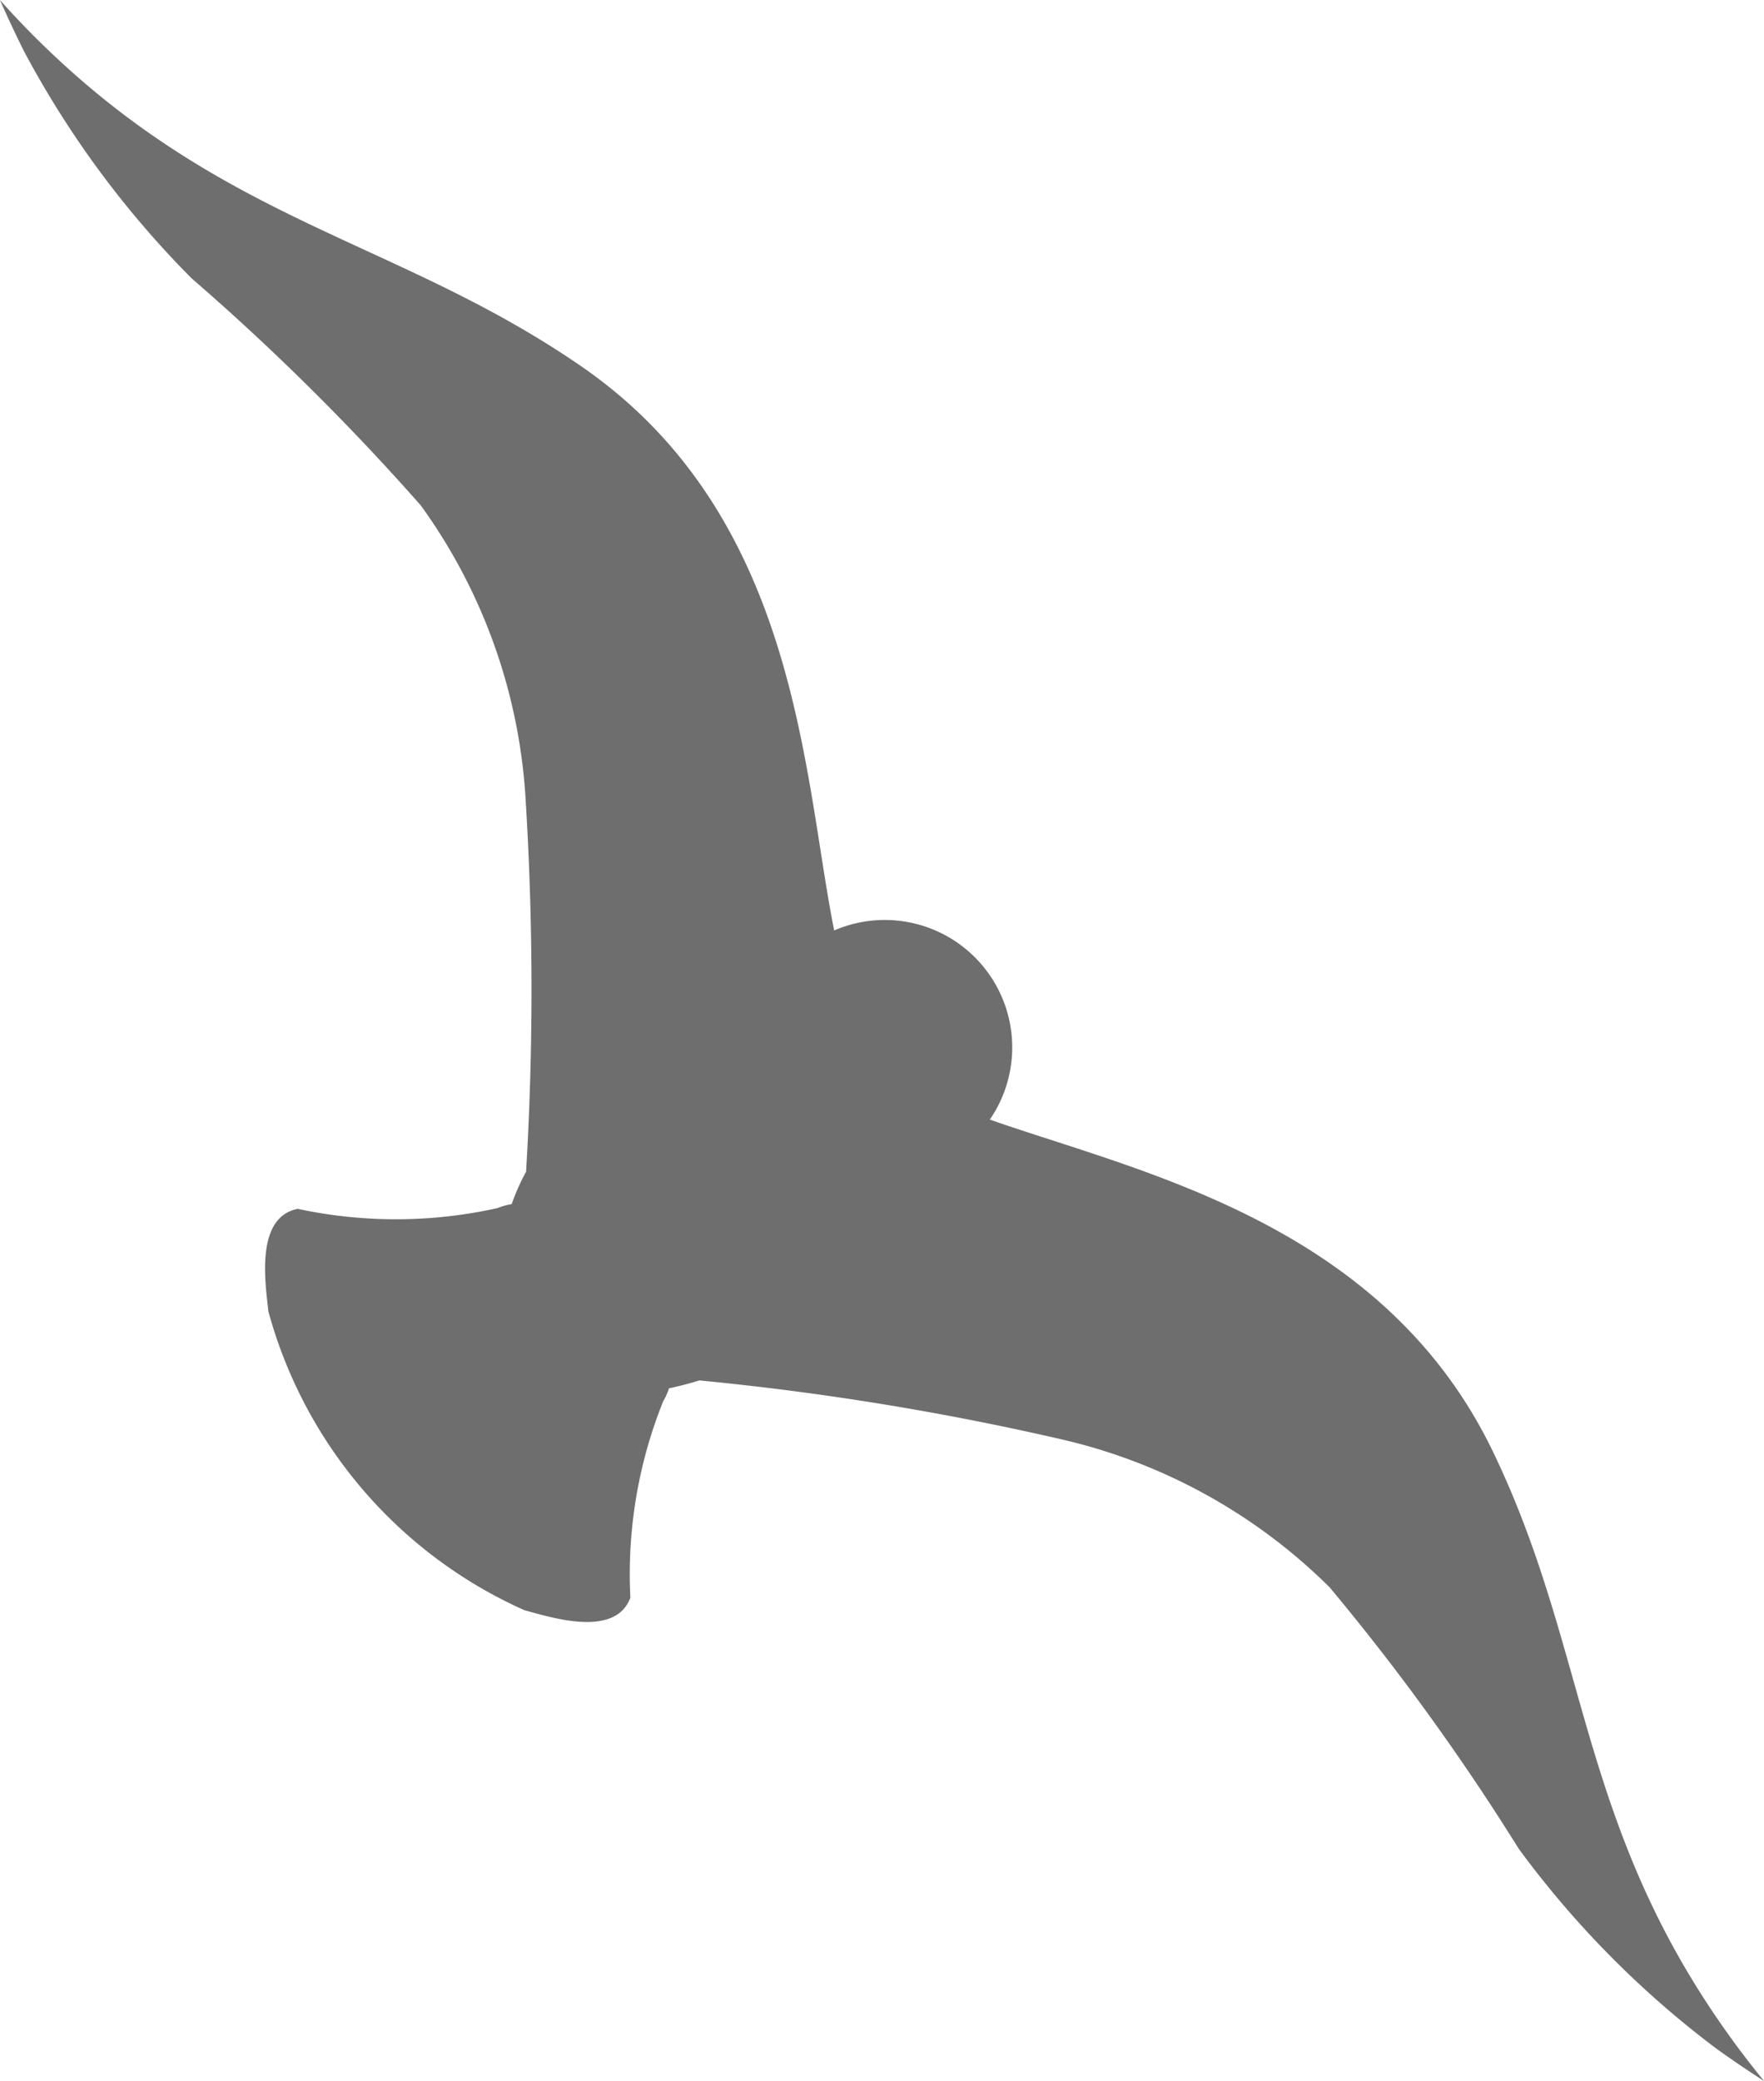 <svg xmlns="http://www.w3.org/2000/svg" width="32.223" height="38.013" viewBox="0 0 32.223 38.013">
  <path id="Path_424" data-name="Path 424" d="M99.417,74.266c-2.809-3.886-2.575-7.059-4.36-10.739-2.024-4.149-6.427-5.068-9.174-6.03a2.328,2.328,0,0,0-2.843-3.455c-.569-2.838-.651-7.542-4.585-10.28-3.369-2.335-6.552-2.613-9.964-5.987-.388-.383-.689-.727-.689-.727s.191.44.44.938A17.62,17.62,0,0,0,71.3,42.129a43.9,43.9,0,0,1,4.188,4.149,10.175,10.175,0,0,1,1.91,5.283,56.09,56.09,0,0,1,.014,6.887,4.024,4.024,0,0,0-.263.593,1.145,1.145,0,0,0-.258.072,8.541,8.541,0,0,1-3.651.014c-.79.158-.584,1.388-.536,1.871a8.389,8.389,0,0,0,4.68,5.461c.469.124,1.656.517,1.933-.23a8.472,8.472,0,0,1,.6-3.589,1.033,1.033,0,0,0,.105-.235c.182-.038.368-.086.555-.144a51.389,51.389,0,0,1,6.576,1.067,10.2,10.2,0,0,1,4.939,2.714,42.572,42.572,0,0,1,3.451,4.771,17.534,17.534,0,0,0,3.623,3.661c.459.33.861.584.861.584S99.737,74.711,99.417,74.266Z" transform="translate(-67.802 -37.047)" fill-rule="evenodd" opacity="0.57"/>
</svg>
